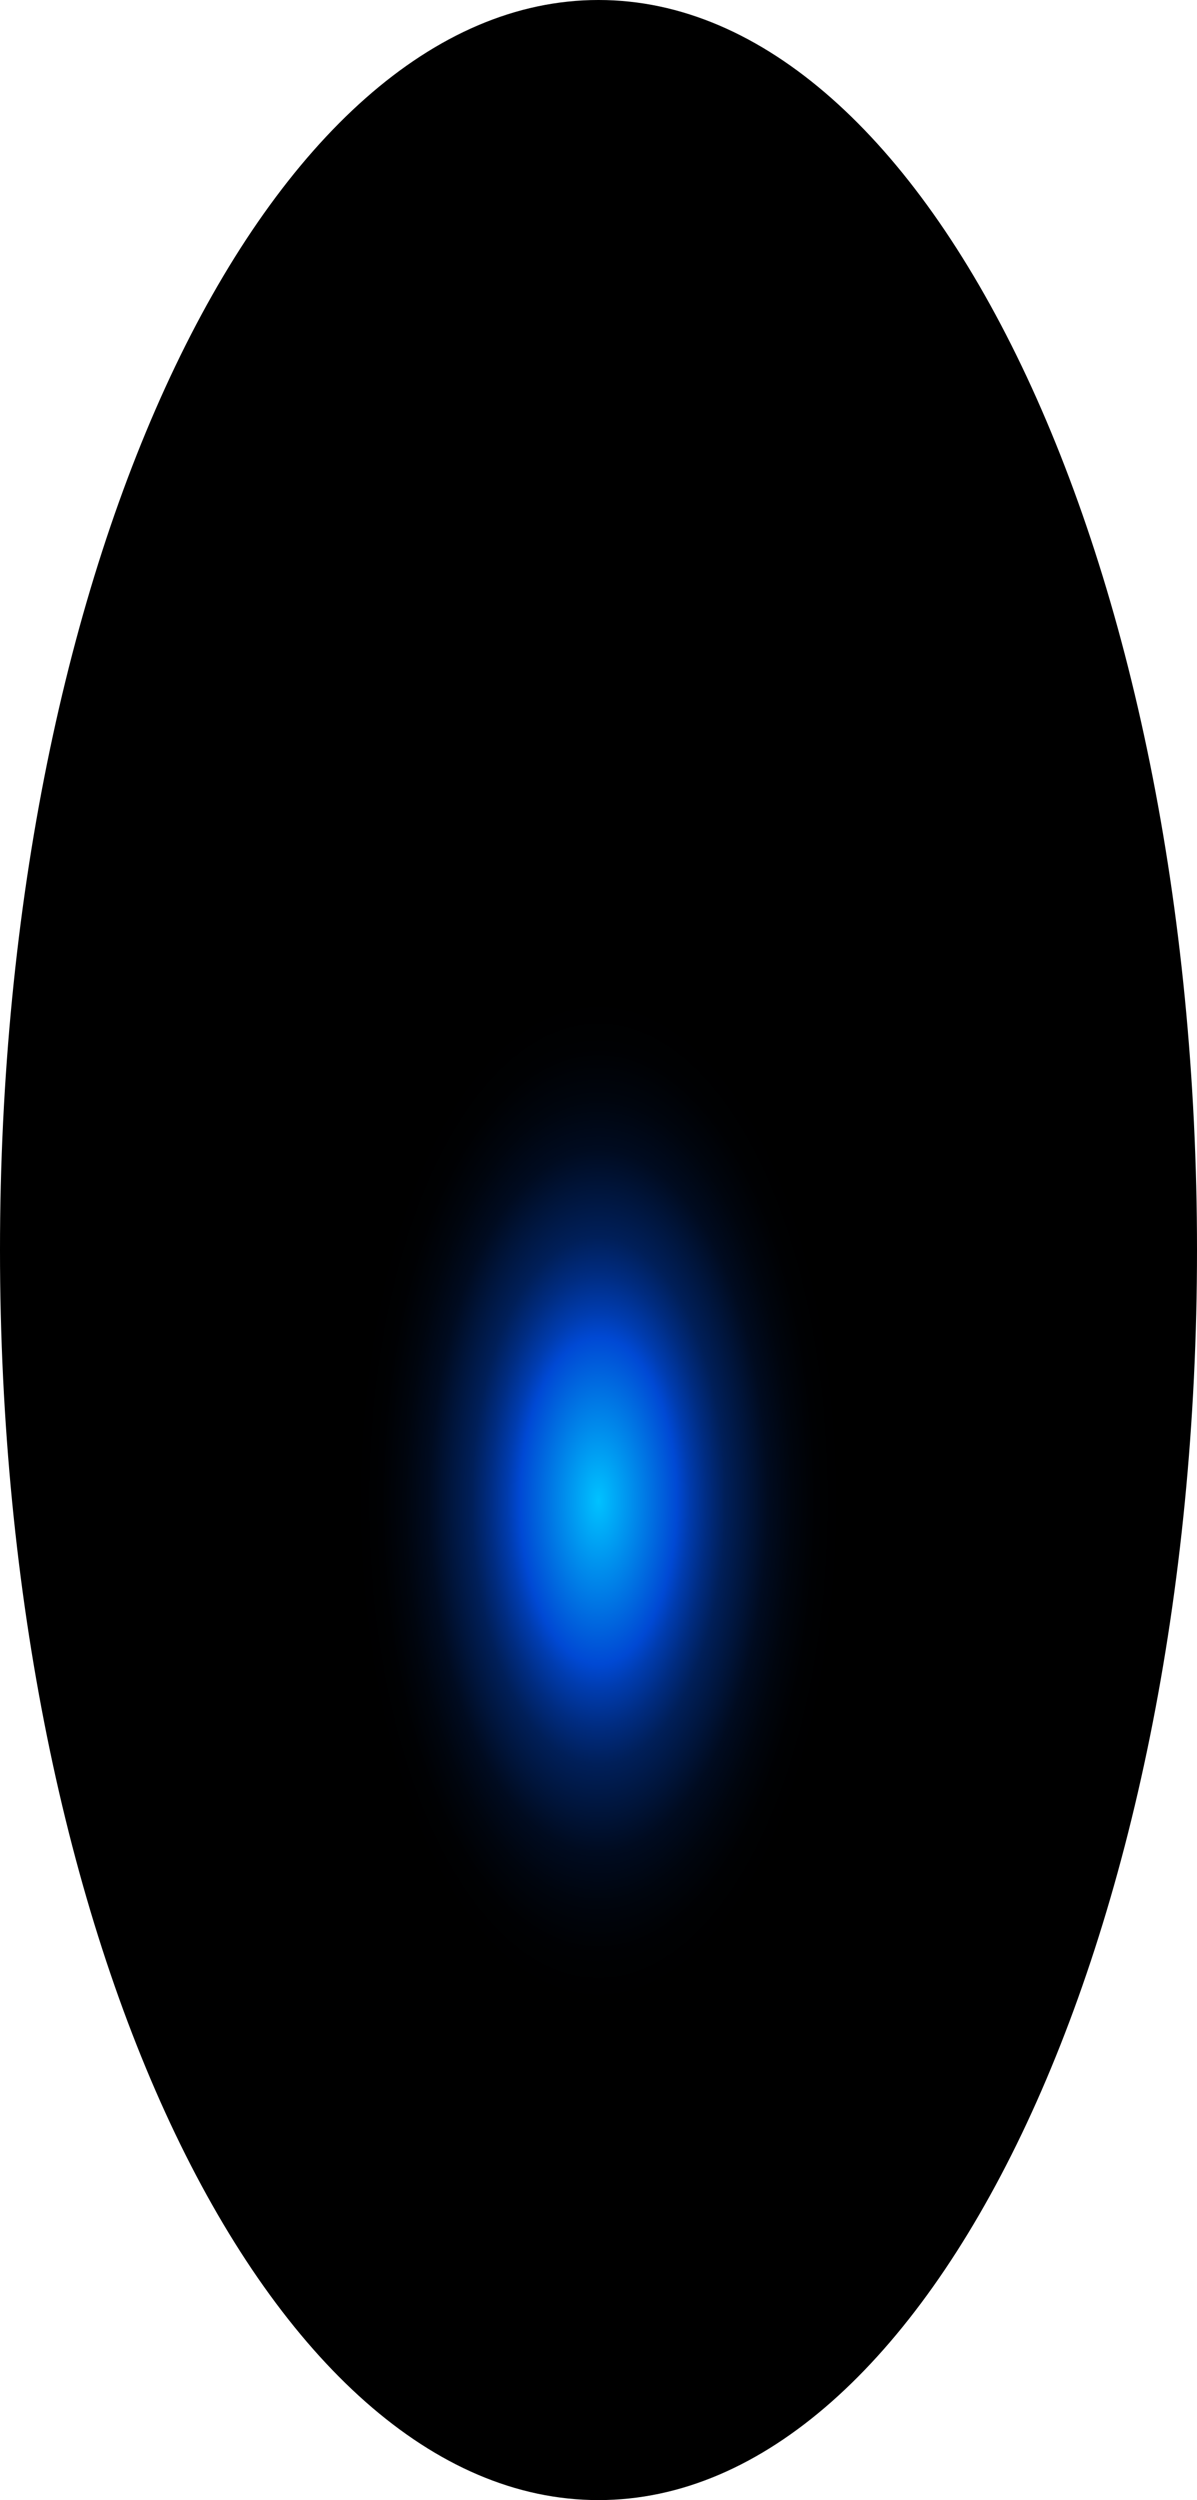 <?xml version="1.0" encoding="utf-8"?>
<svg xmlns="http://www.w3.org/2000/svg" fill="none" height="100%" overflow="visible" preserveAspectRatio="none" style="display: block;" viewBox="0 0 39.26 81.978" width="100%">
<path d="M19.63 81.978C30.471 81.978 39.26 63.627 39.26 40.989C39.26 18.352 30.471 0 19.63 0C8.789 0 0 18.352 0 40.989C0 63.627 8.789 81.978 19.63 81.978Z" fill="url(#paint0_radial_0_343)" id="Vector" style="mix-blend-mode:screen"/>
<defs>
<radialGradient cx="0" cy="0" gradientTransform="translate(19.63 49.184) scale(19.63 41.03)" gradientUnits="userSpaceOnUse" id="paint0_radial_0_343" r="1">
<stop stop-color="#00C2FF"/>
<stop offset="0.13" stop-color="#0049D4"/>
<stop offset="0.15" stop-color="#003CAF"/>
<stop offset="0.18" stop-color="#002C81"/>
<stop offset="0.21" stop-color="#001F59"/>
<stop offset="0.25" stop-color="#001439"/>
<stop offset="0.28" stop-color="#000B20"/>
<stop offset="0.32" stop-color="#00050E"/>
<stop offset="0.36" stop-color="#000103"/>
<stop offset="0.4"/>
</radialGradient>
</defs>
</svg>